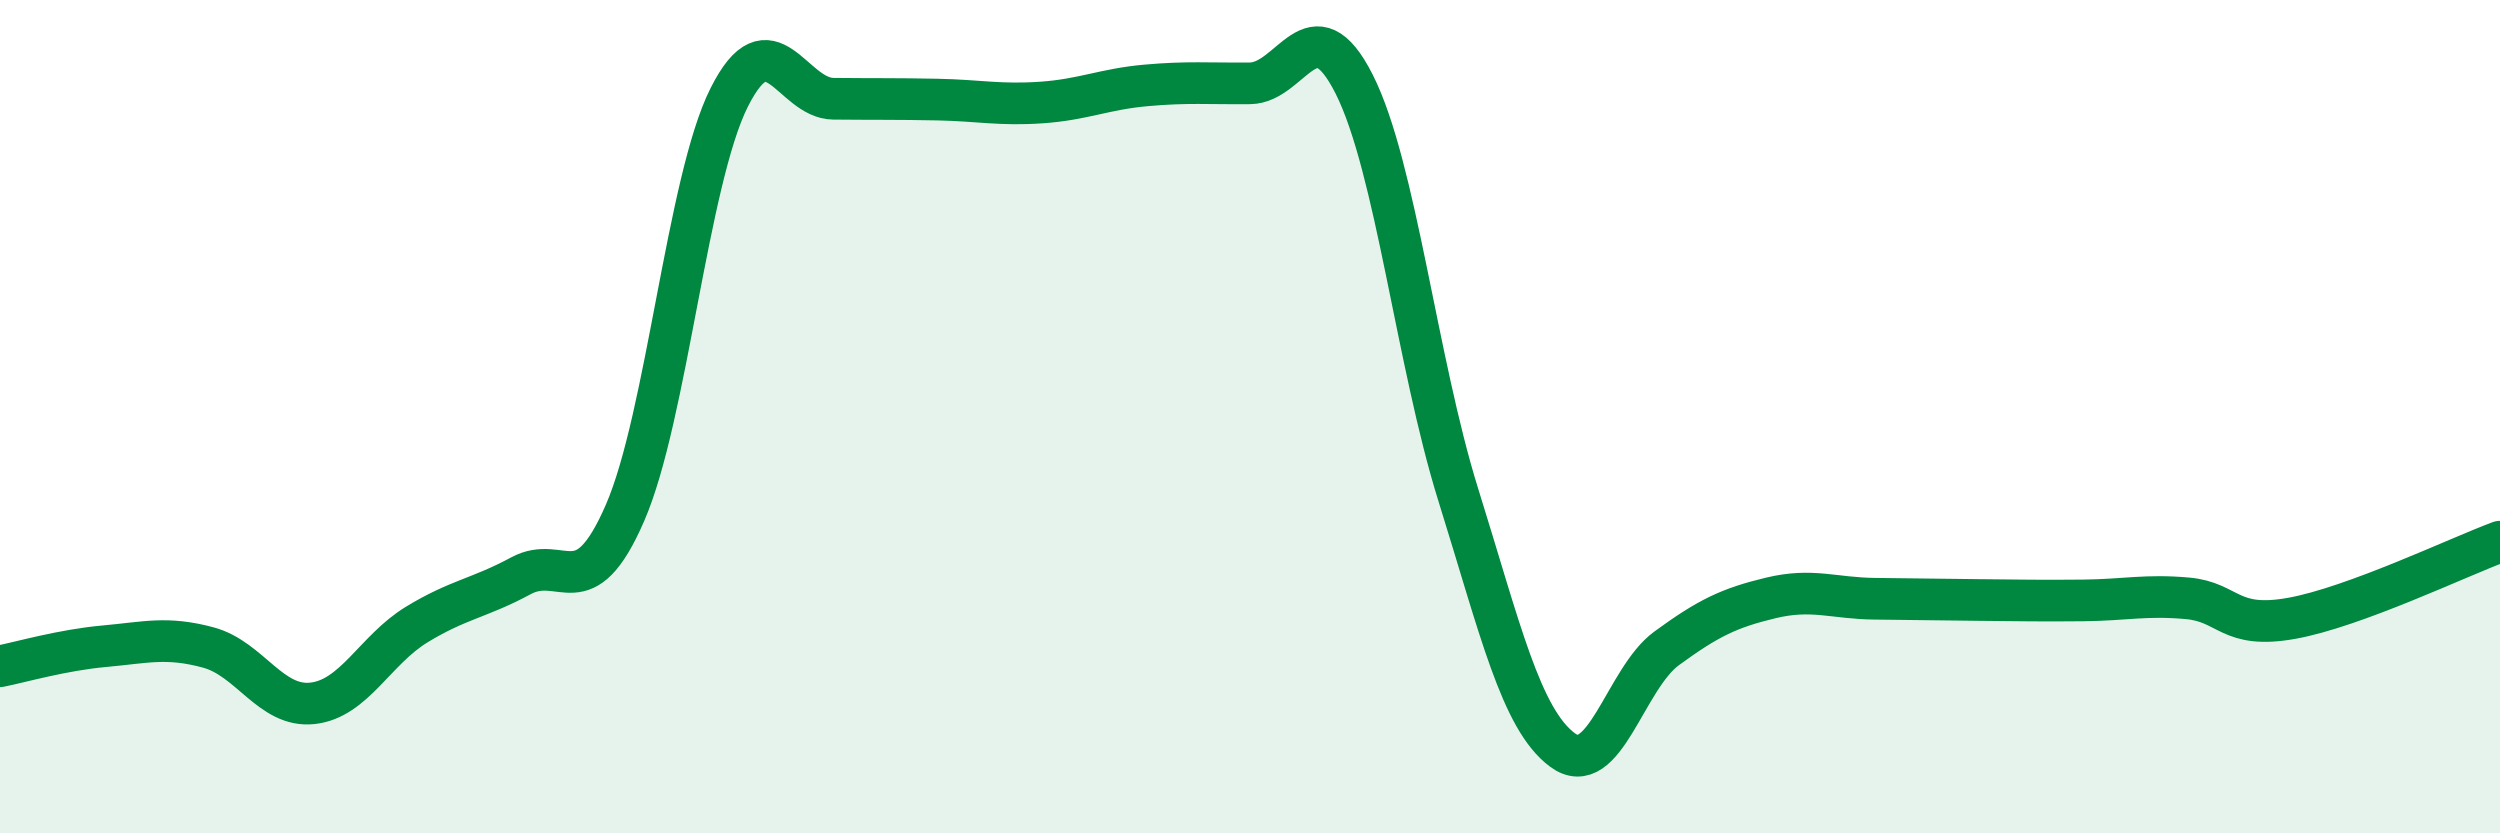 
    <svg width="60" height="20" viewBox="0 0 60 20" xmlns="http://www.w3.org/2000/svg">
      <path
        d="M 0,15.99 C 0.5,15.89 1.5,15.6 2.5,15.51 C 3.5,15.42 4,15.27 5,15.54 C 6,15.81 6.5,16.99 7.5,16.88 C 8.5,16.77 9,15.6 10,14.99 C 11,14.38 11.5,14.36 12.5,13.82 C 13.5,13.28 14,14.61 15,12.31 C 16,10.01 16.5,4.33 17.5,2.34 C 18.5,0.35 19,2.36 20,2.37 C 21,2.38 21.5,2.37 22.5,2.39 C 23.5,2.41 24,2.53 25,2.46 C 26,2.39 26.5,2.14 27.5,2.05 C 28.5,1.96 29,2.01 30,2 C 31,1.99 31.5,0.04 32.5,2.02 C 33.5,4 34,8.68 35,11.88 C 36,15.08 36.5,17.26 37.5,18 C 38.5,18.74 39,16.29 40,15.56 C 41,14.83 41.5,14.59 42.5,14.35 C 43.5,14.11 44,14.36 45,14.37 C 46,14.38 46.5,14.39 47.5,14.4 C 48.5,14.41 49,14.42 50,14.41 C 51,14.4 51.5,14.27 52.5,14.36 C 53.5,14.45 53.5,15.11 55,14.84 C 56.5,14.57 59,13.37 60,13L60 20L0 20Z"
        fill="#008740"
        opacity="0.1"
        stroke-linecap="round"
        stroke-linejoin="round"
      />
      <path
        d="M 0,15.99 C 0.5,15.89 1.5,15.6 2.5,15.51 C 3.5,15.42 4,15.27 5,15.54 C 6,15.81 6.5,16.99 7.5,16.88 C 8.5,16.77 9,15.6 10,14.99 C 11,14.38 11.5,14.36 12.5,13.82 C 13.5,13.28 14,14.61 15,12.31 C 16,10.01 16.5,4.33 17.5,2.34 C 18.5,0.35 19,2.36 20,2.37 C 21,2.38 21.5,2.37 22.5,2.39 C 23.5,2.41 24,2.53 25,2.46 C 26,2.39 26.5,2.14 27.5,2.05 C 28.5,1.96 29,2.01 30,2 C 31,1.99 31.5,0.04 32.5,2.02 C 33.5,4 34,8.68 35,11.88 C 36,15.08 36.5,17.26 37.5,18 C 38.5,18.74 39,16.29 40,15.56 C 41,14.83 41.5,14.59 42.5,14.35 C 43.5,14.11 44,14.36 45,14.37 C 46,14.38 46.5,14.39 47.5,14.4 C 48.5,14.41 49,14.42 50,14.41 C 51,14.4 51.5,14.27 52.5,14.36 C 53.5,14.45 53.5,15.11 55,14.84 C 56.5,14.57 59,13.37 60,13"
        stroke="#008740"
        stroke-width="1"
        fill="none"
        stroke-linecap="round"
        stroke-linejoin="round"
      />
    </svg>
  